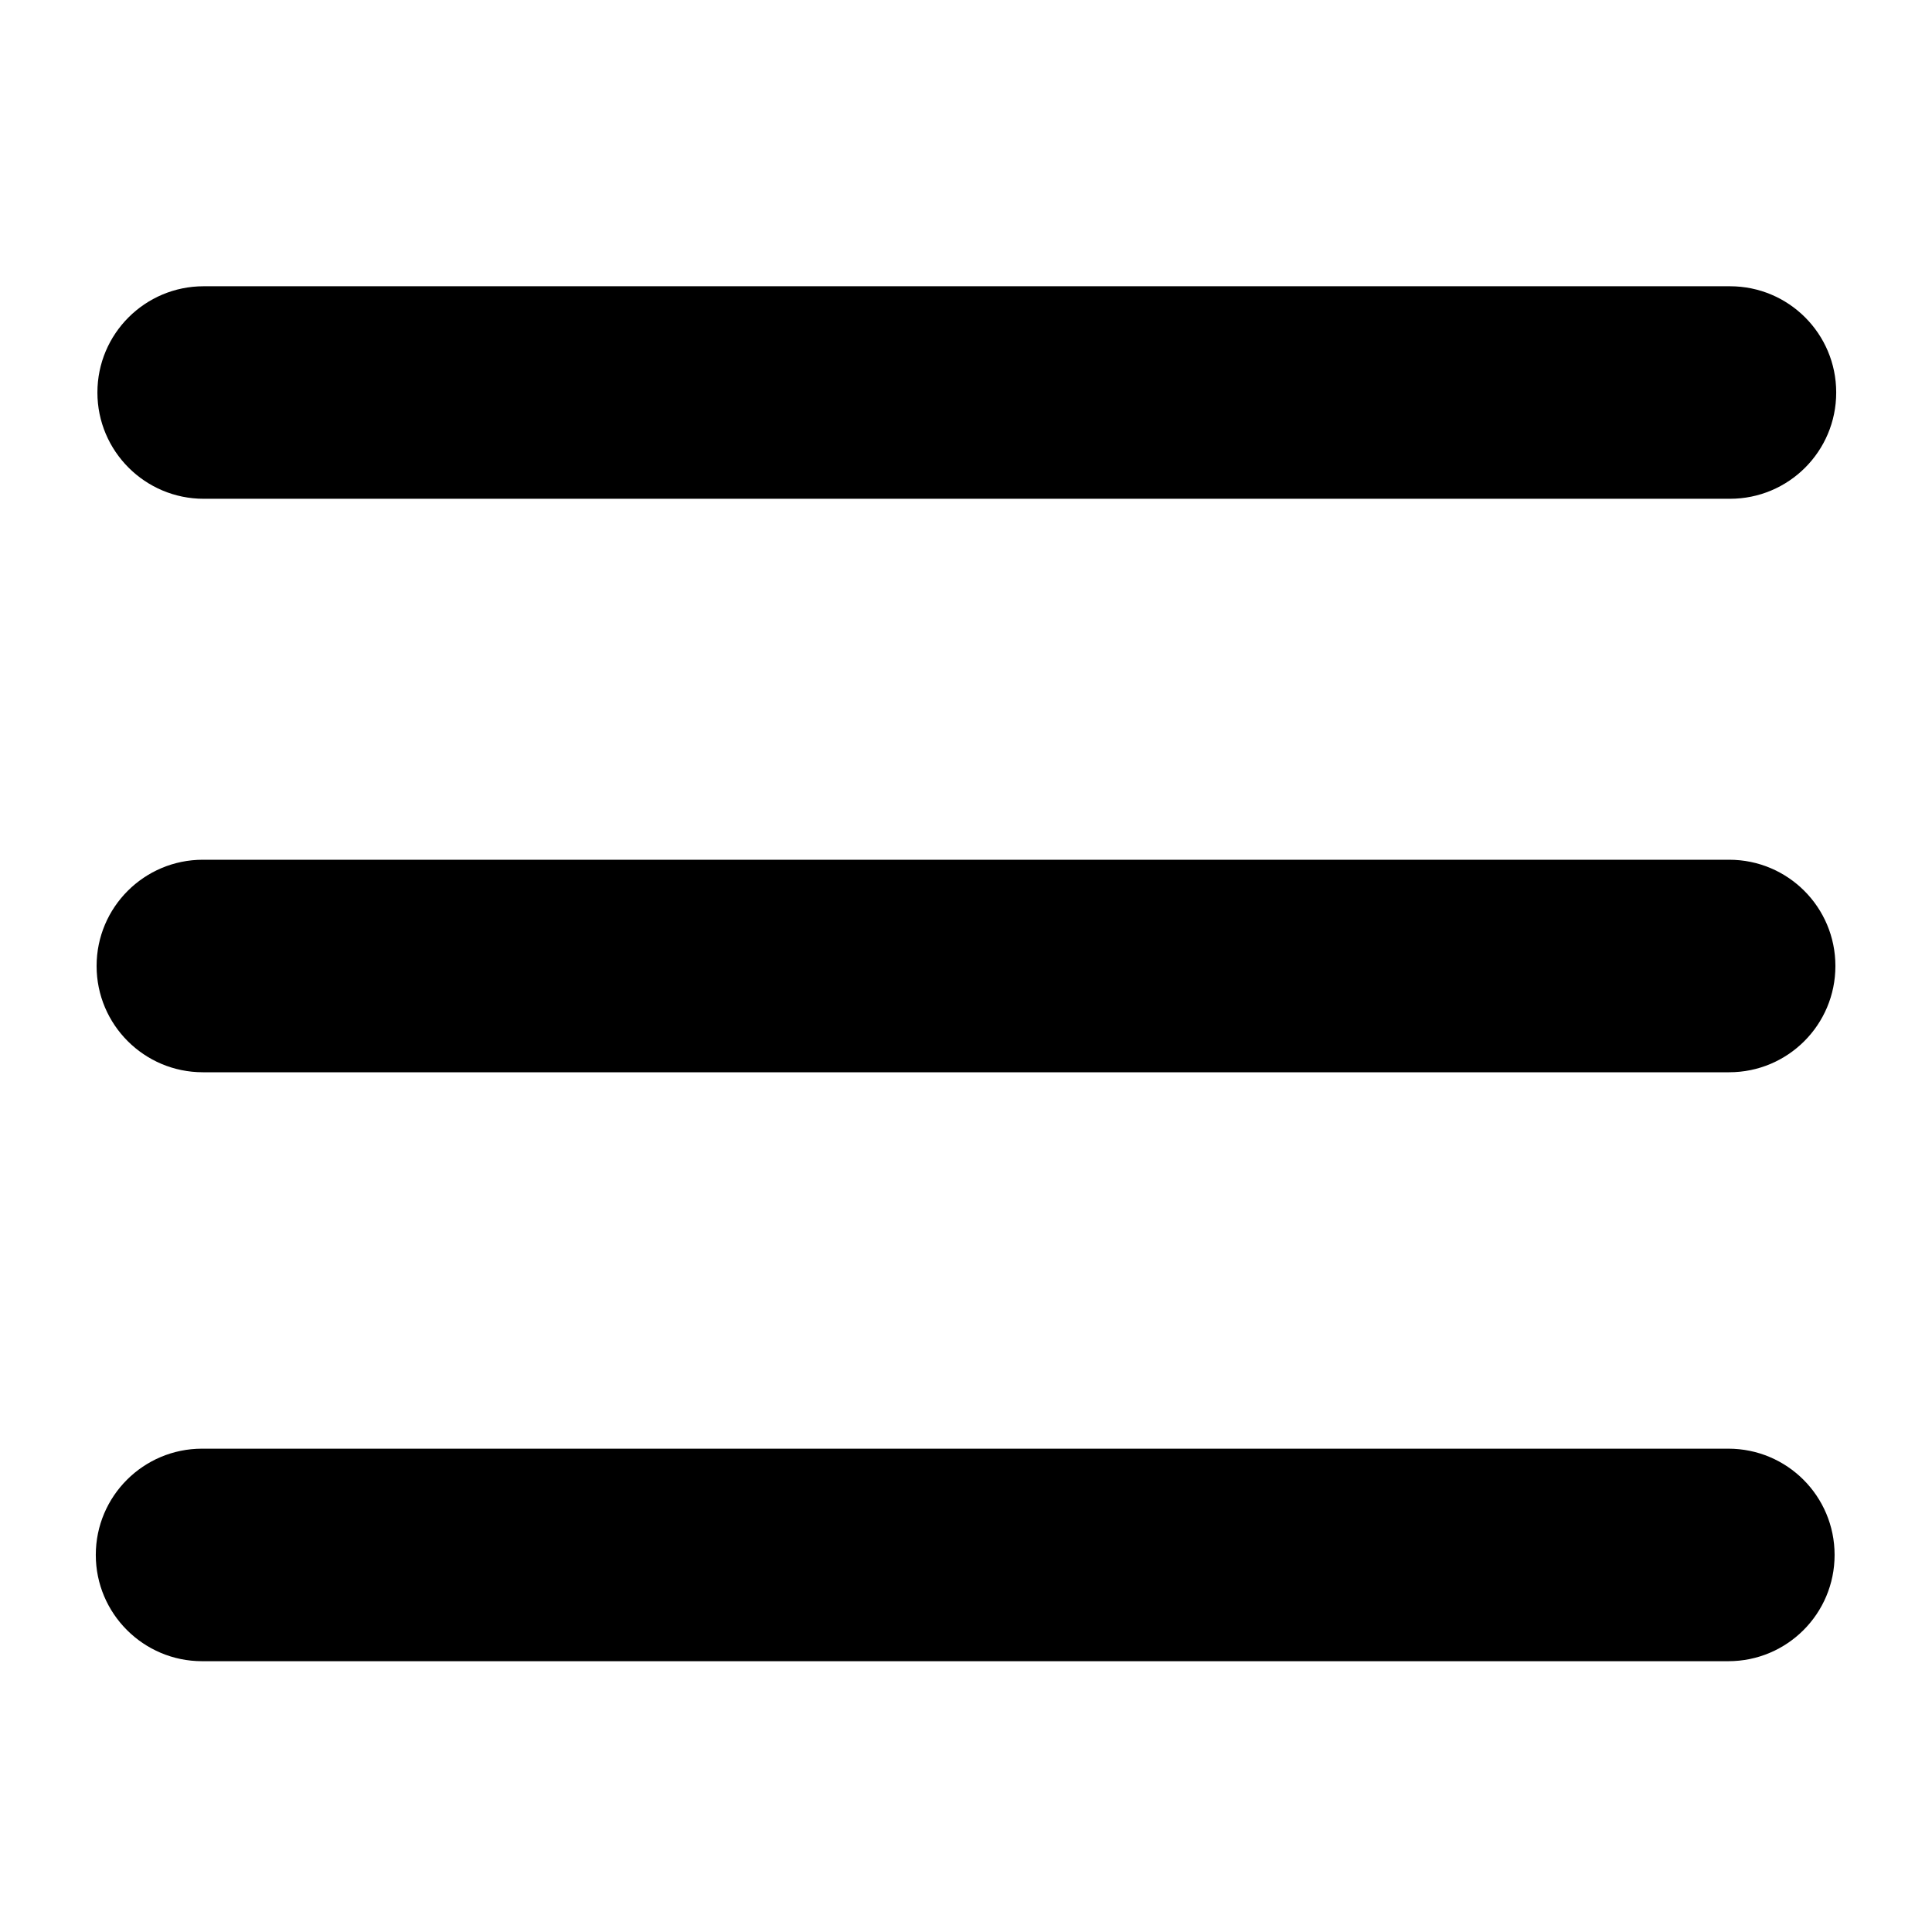 <?xml version="1.0" encoding="utf-8"?>
<!-- Generator: Adobe Illustrator 28.0.0, SVG Export Plug-In . SVG Version: 6.00 Build 0)  -->
<svg version="1.1" id="Layer_1" xmlns="http://www.w3.org/2000/svg" xmlns:xlink="http://www.w3.org/1999/xlink" x="0px" y="0px"
	 viewBox="0 0 1200 1200" style="enable-background:new 0 0 1200 1200;" xml:space="preserve">
<style type="text/css">
	.st0{fill-rule:evenodd;clip-rule:evenodd;}
</style>
<path class="st0" d="M60,600c0-36.5,29.6-66,66-66h948c36.5,0,66,29.5,66,66s-29.5,66-66,66H126C89.6,666,60,636.5,60,600z
	 M59-7591.7v16383 M60.5,243.8c0-36.5,29.6-66,66-66h948c36.5,0,66,29.5,66,66s-29.5,66-66,66h-948
	C90.1,309.8,60.5,280.2,60.5,243.8z M59.5,965.8c0-36.5,29.6-66,66-66h948c36.5,0,66,29.5,66,66s-29.5,66-66,66h-948
	C89.1,1031.8,59.5,1002.2,59.5,965.8z"/>
</svg>
